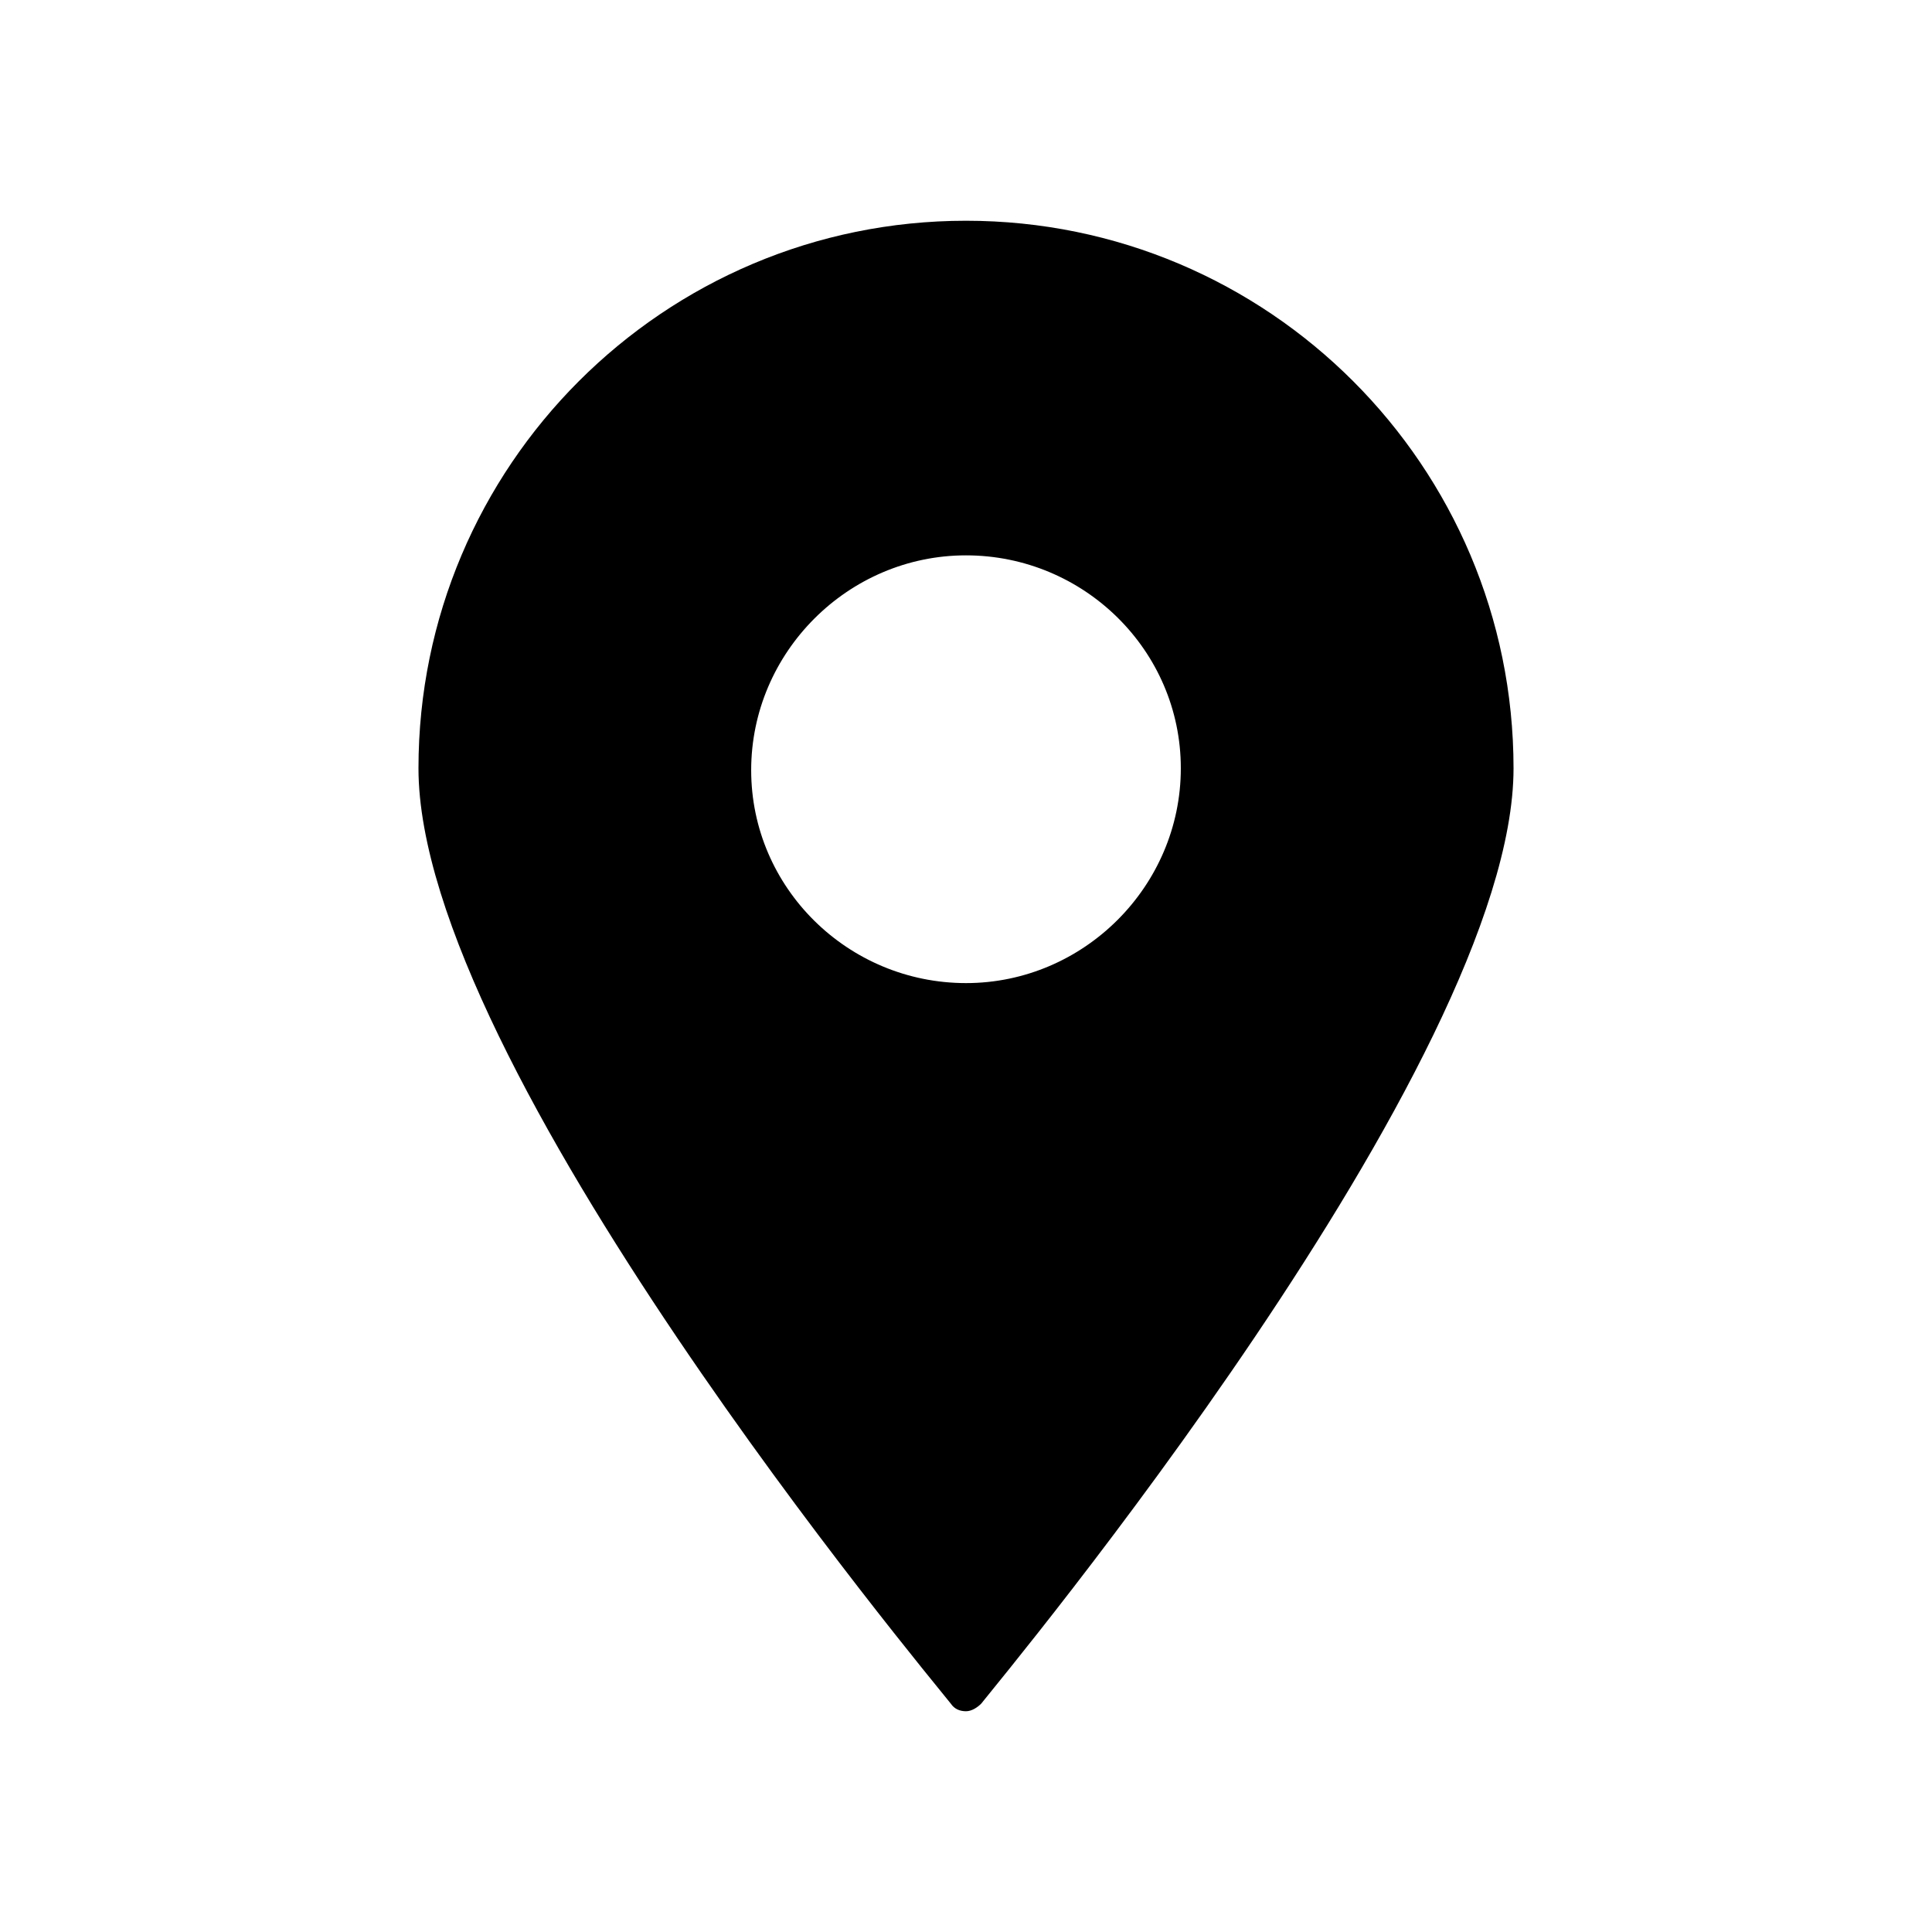 <?xml version="1.0" encoding="UTF-8"?>
<!-- Uploaded to: SVG Repo, www.svgrepo.com, Generator: SVG Repo Mixer Tools -->
<svg fill="#000000" width="800px" height="800px" version="1.1" viewBox="144 144 512 512" xmlns="http://www.w3.org/2000/svg">
 <path d="m400 202.5c-80.105 0-145.1 64.992-145.1 145.1 0 78.594 135.52 240.82 141.07 247.88 1.008 1.512 2.519 2.016 4.031 2.016s3.023-1.008 4.031-2.016c5.543-7.055 141.07-169.79 141.07-247.88-0.004-80.105-64.992-145.1-145.1-145.1zm0 202.03c-31.234 0-56.93-25.191-56.93-56.426-0.004-31.234 25.691-56.93 56.93-56.93 31.234 0 56.93 25.191 56.93 56.426 0 31.238-25.695 56.93-56.93 56.93z"/>
</svg>